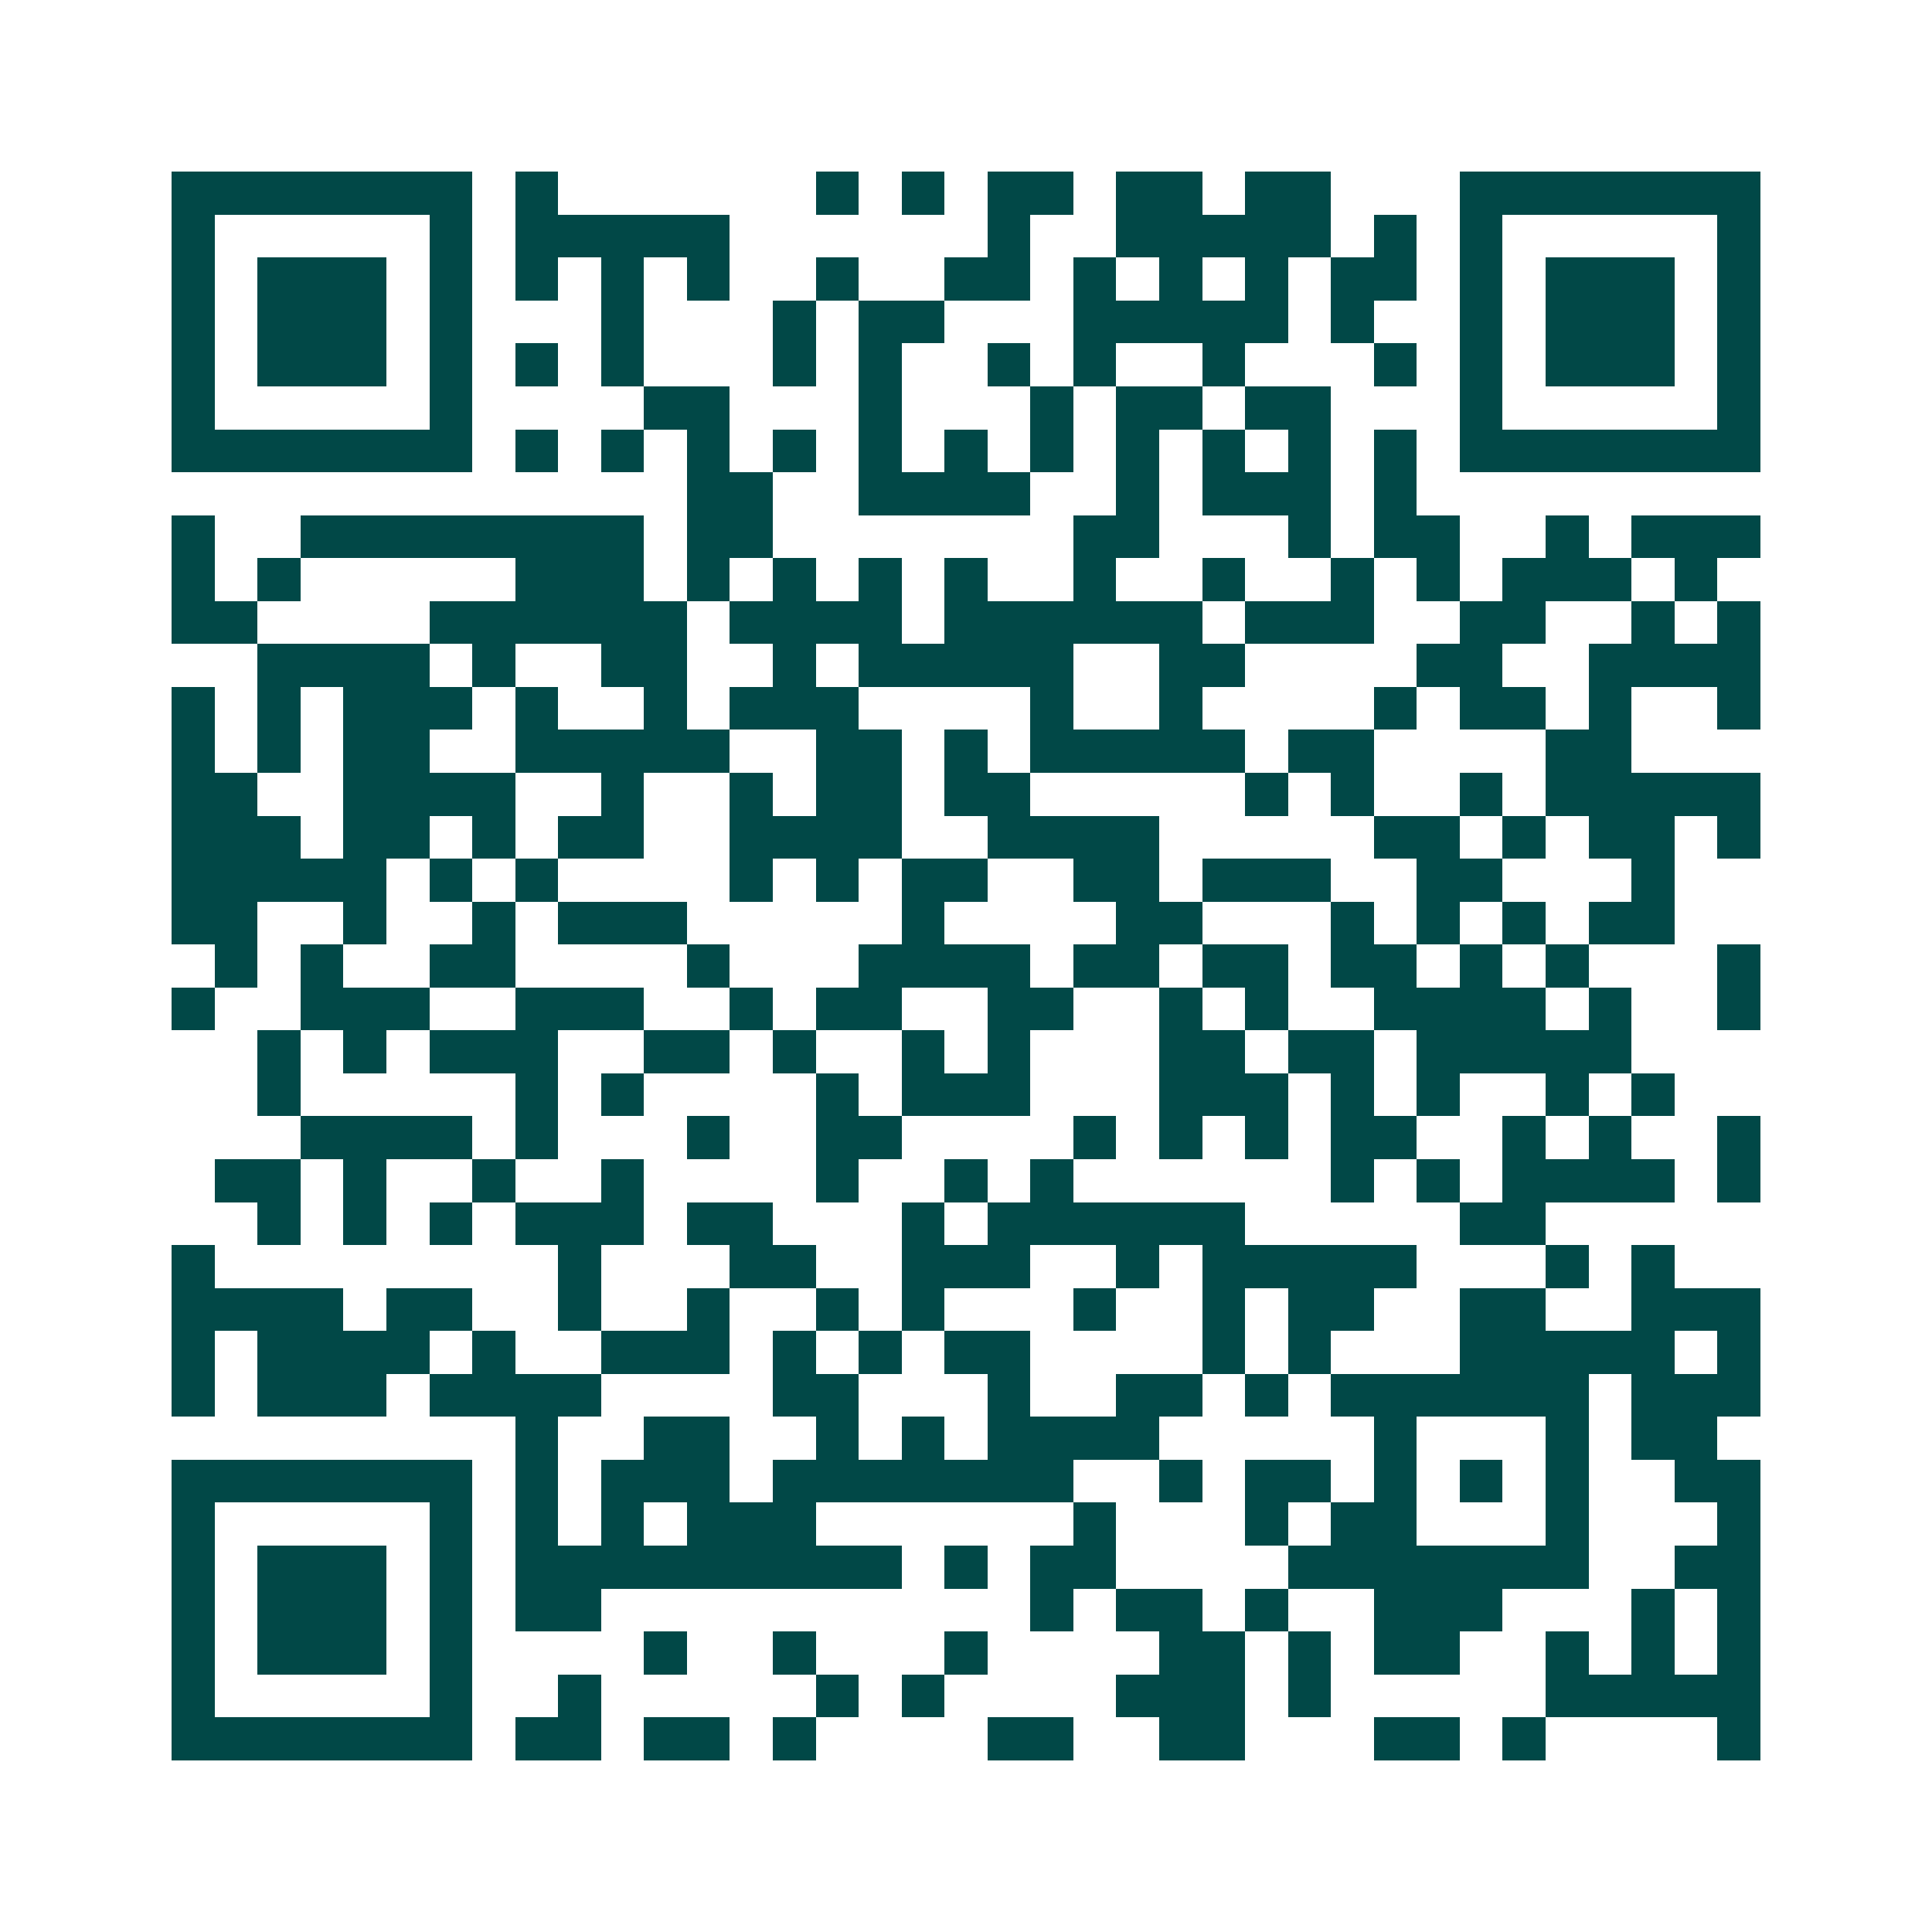 <svg xmlns="http://www.w3.org/2000/svg" width="200" height="200" viewBox="0 0 45 45" shape-rendering="crispEdges"><path fill="#ffffff" d="M0 0h45v45H0z"/><path stroke="#014847" d="M4 4.5h7m1 0h1m6 0h1m1 0h1m1 0h2m1 0h2m1 0h2m3 0h7M4 5.5h1m5 0h1m1 0h5m6 0h1m2 0h5m1 0h1m1 0h1m5 0h1M4 6.5h1m1 0h3m1 0h1m1 0h1m1 0h1m1 0h1m2 0h1m2 0h2m1 0h1m1 0h1m1 0h1m1 0h2m1 0h1m1 0h3m1 0h1M4 7.5h1m1 0h3m1 0h1m3 0h1m3 0h1m1 0h2m3 0h5m1 0h1m2 0h1m1 0h3m1 0h1M4 8.5h1m1 0h3m1 0h1m1 0h1m1 0h1m3 0h1m1 0h1m2 0h1m1 0h1m2 0h1m3 0h1m1 0h1m1 0h3m1 0h1M4 9.5h1m5 0h1m4 0h2m3 0h1m3 0h1m1 0h2m1 0h2m3 0h1m5 0h1M4 10.5h7m1 0h1m1 0h1m1 0h1m1 0h1m1 0h1m1 0h1m1 0h1m1 0h1m1 0h1m1 0h1m1 0h1m1 0h7M16 11.5h2m2 0h4m2 0h1m1 0h3m1 0h1M4 12.5h1m2 0h8m1 0h2m7 0h2m3 0h1m1 0h2m2 0h1m1 0h3M4 13.5h1m1 0h1m5 0h3m1 0h1m1 0h1m1 0h1m1 0h1m2 0h1m2 0h1m2 0h1m1 0h1m1 0h3m1 0h1M4 14.5h2m4 0h6m1 0h4m1 0h6m1 0h3m2 0h2m2 0h1m1 0h1M6 15.5h4m1 0h1m2 0h2m2 0h1m1 0h5m2 0h2m4 0h2m2 0h4M4 16.5h1m1 0h1m1 0h3m1 0h1m2 0h1m1 0h3m4 0h1m2 0h1m4 0h1m1 0h2m1 0h1m2 0h1M4 17.5h1m1 0h1m1 0h2m2 0h5m2 0h2m1 0h1m1 0h5m1 0h2m4 0h2M4 18.5h2m2 0h4m2 0h1m2 0h1m1 0h2m1 0h2m5 0h1m1 0h1m2 0h1m1 0h5M4 19.5h3m1 0h2m1 0h1m1 0h2m2 0h4m2 0h4m5 0h2m1 0h1m1 0h2m1 0h1M4 20.5h5m1 0h1m1 0h1m4 0h1m1 0h1m1 0h2m2 0h2m1 0h3m2 0h2m3 0h1M4 21.5h2m2 0h1m2 0h1m1 0h3m5 0h1m4 0h2m3 0h1m1 0h1m1 0h1m1 0h2M5 22.5h1m1 0h1m2 0h2m4 0h1m3 0h4m1 0h2m1 0h2m1 0h2m1 0h1m1 0h1m3 0h1M4 23.5h1m2 0h3m2 0h3m2 0h1m1 0h2m2 0h2m2 0h1m1 0h1m2 0h4m1 0h1m2 0h1M6 24.5h1m1 0h1m1 0h3m2 0h2m1 0h1m2 0h1m1 0h1m3 0h2m1 0h2m1 0h5M6 25.5h1m5 0h1m1 0h1m4 0h1m1 0h3m3 0h3m1 0h1m1 0h1m2 0h1m1 0h1M7 26.5h4m1 0h1m3 0h1m2 0h2m4 0h1m1 0h1m1 0h1m1 0h2m2 0h1m1 0h1m2 0h1M5 27.5h2m1 0h1m2 0h1m2 0h1m4 0h1m2 0h1m1 0h1m6 0h1m1 0h1m1 0h4m1 0h1M6 28.5h1m1 0h1m1 0h1m1 0h3m1 0h2m3 0h1m1 0h6m5 0h2M4 29.5h1m8 0h1m3 0h2m2 0h3m2 0h1m1 0h5m3 0h1m1 0h1M4 30.5h4m1 0h2m2 0h1m2 0h1m2 0h1m1 0h1m3 0h1m2 0h1m1 0h2m2 0h2m2 0h3M4 31.5h1m1 0h4m1 0h1m2 0h3m1 0h1m1 0h1m1 0h2m4 0h1m1 0h1m3 0h5m1 0h1M4 32.5h1m1 0h3m1 0h4m4 0h2m3 0h1m2 0h2m1 0h1m1 0h6m1 0h3M12 33.5h1m2 0h2m2 0h1m1 0h1m1 0h4m5 0h1m3 0h1m1 0h2M4 34.5h7m1 0h1m1 0h3m1 0h7m2 0h1m1 0h2m1 0h1m1 0h1m1 0h1m2 0h2M4 35.5h1m5 0h1m1 0h1m1 0h1m1 0h3m6 0h1m3 0h1m1 0h2m3 0h1m3 0h1M4 36.5h1m1 0h3m1 0h1m1 0h9m1 0h1m1 0h2m4 0h7m2 0h2M4 37.5h1m1 0h3m1 0h1m1 0h2m10 0h1m1 0h2m1 0h1m2 0h3m3 0h1m1 0h1M4 38.5h1m1 0h3m1 0h1m4 0h1m2 0h1m3 0h1m4 0h2m1 0h1m1 0h2m2 0h1m1 0h1m1 0h1M4 39.5h1m5 0h1m2 0h1m5 0h1m1 0h1m4 0h3m1 0h1m5 0h5M4 40.5h7m1 0h2m1 0h2m1 0h1m4 0h2m2 0h2m3 0h2m1 0h1m4 0h1"/></svg>
